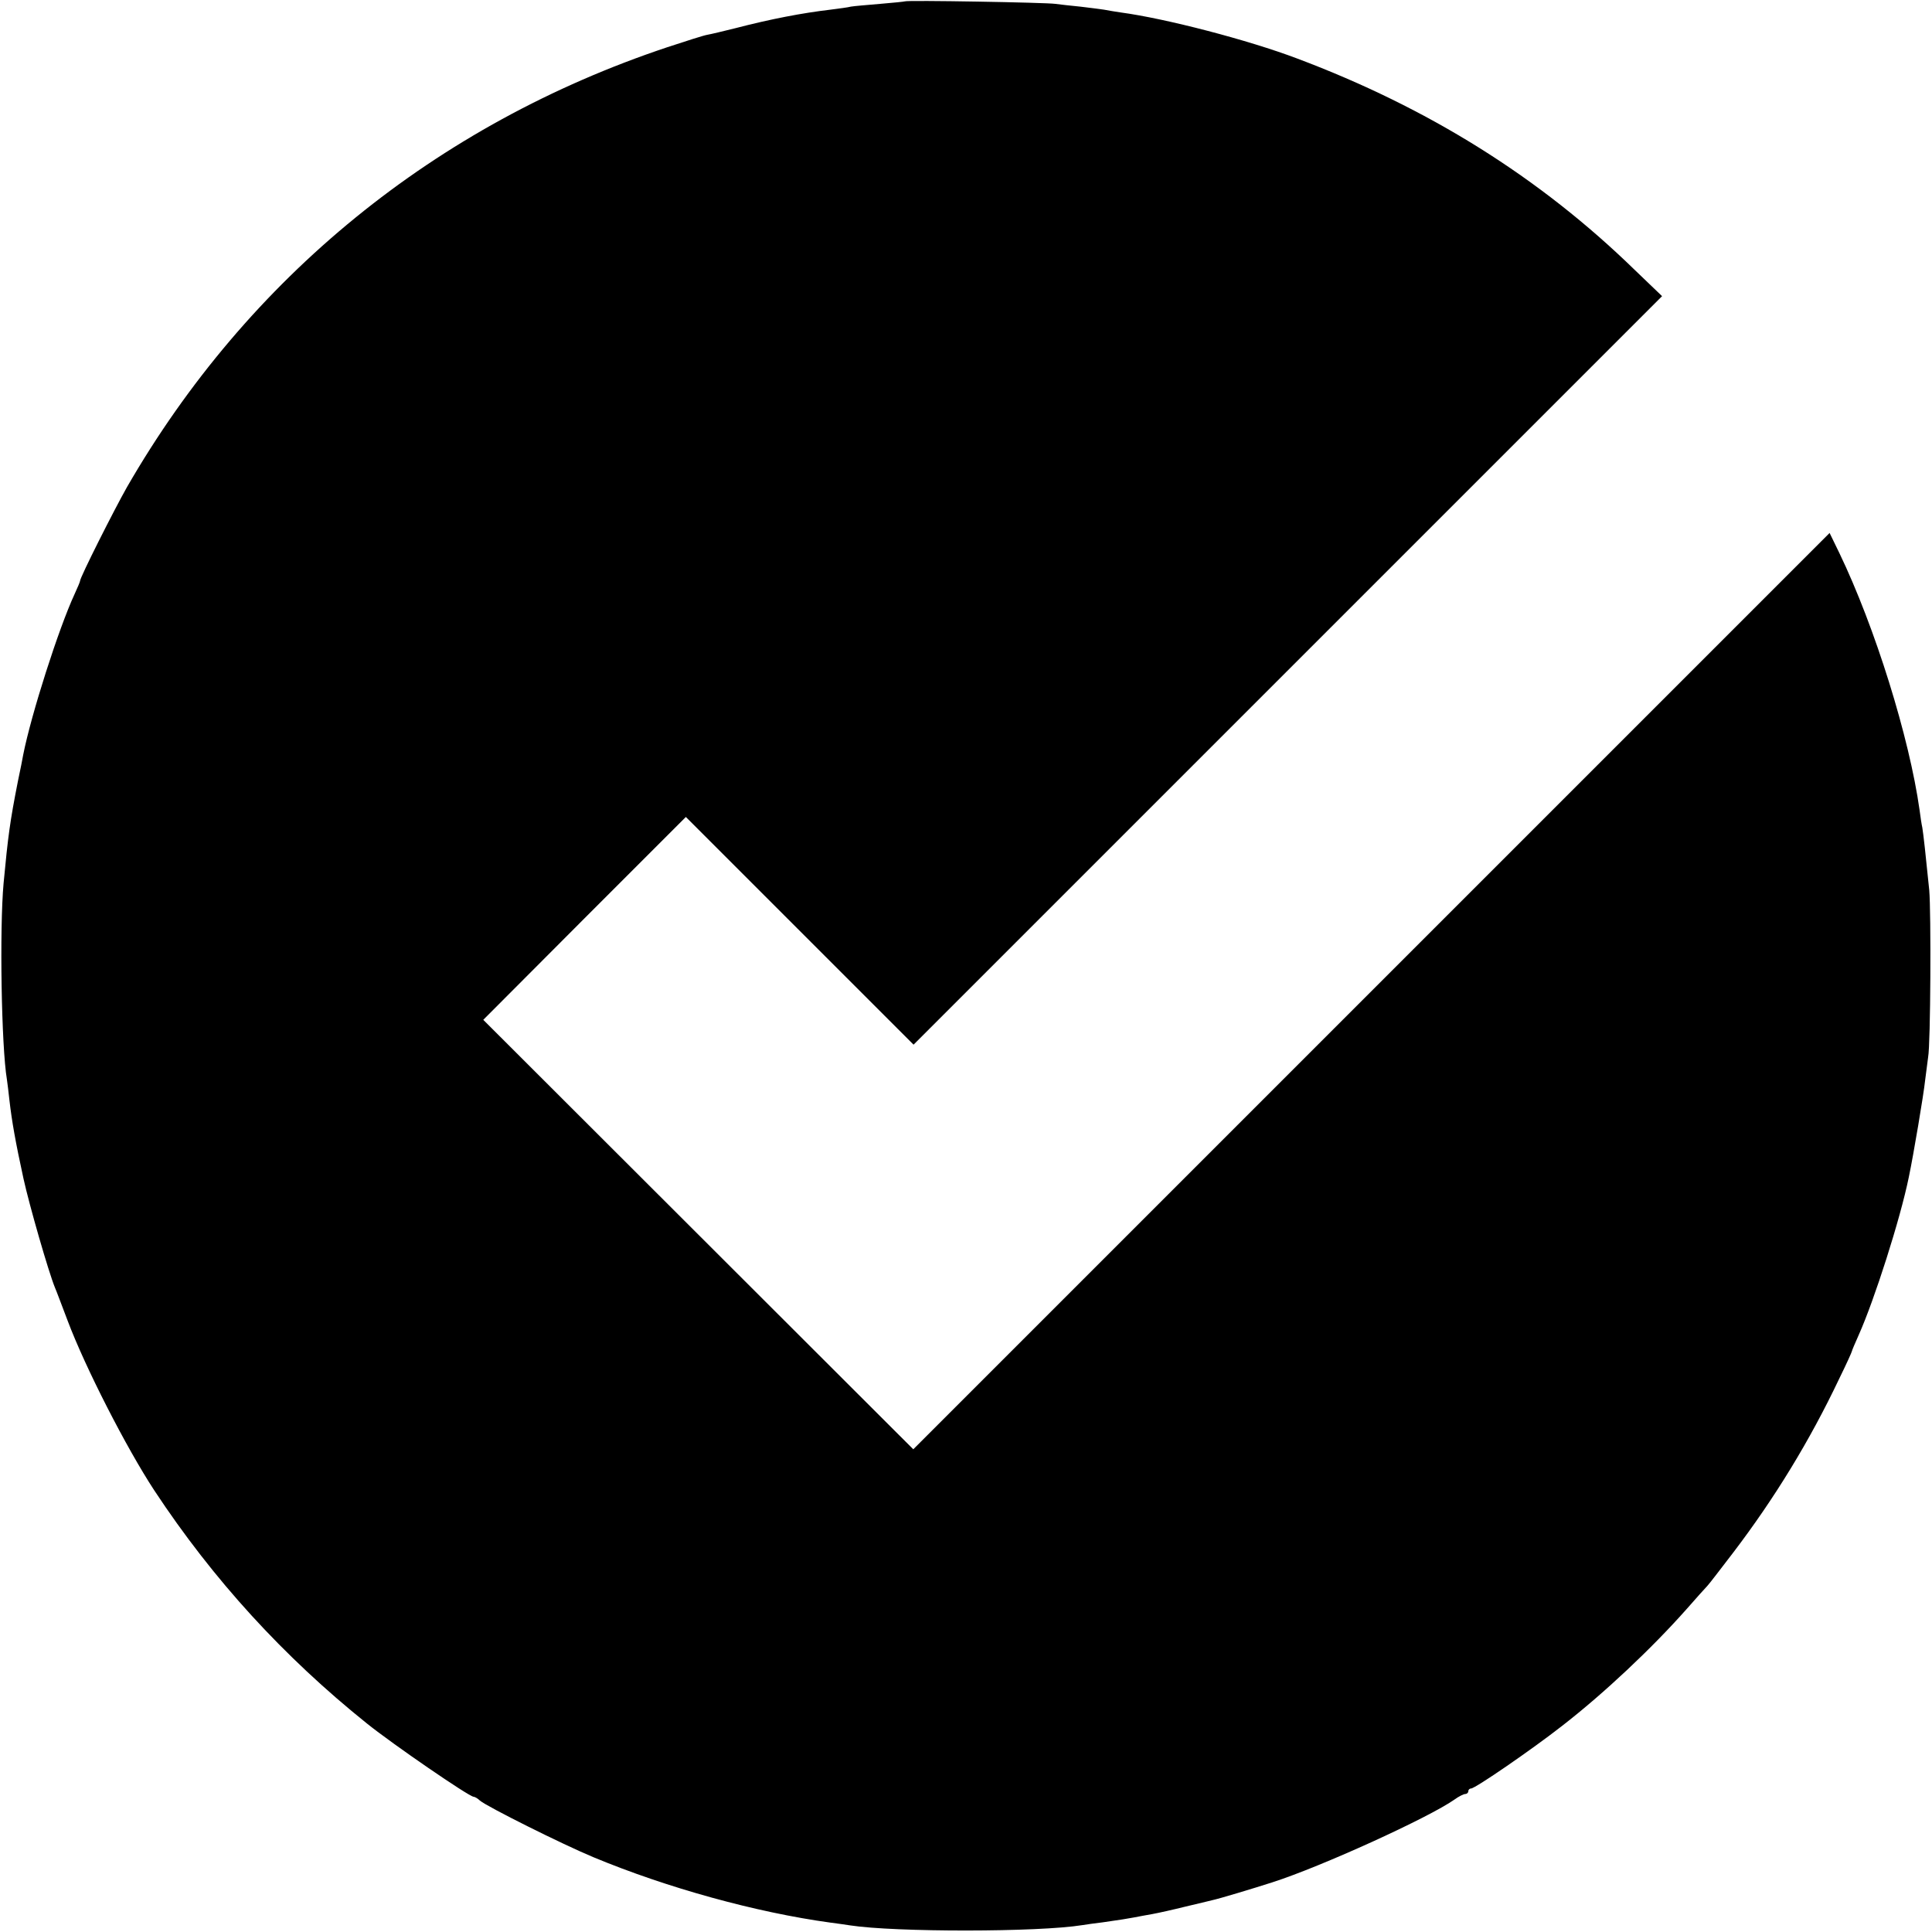 <?xml version="1.0" standalone="no"?>
<!DOCTYPE svg PUBLIC "-//W3C//DTD SVG 20010904//EN"
 "http://www.w3.org/TR/2001/REC-SVG-20010904/DTD/svg10.dtd">
<svg version="1.0" xmlns="http://www.w3.org/2000/svg"
 width="700pt" height="700pt" viewBox="0 0 700 700"
 preserveAspectRatio="xMidYMid meet">
<g transform="translate(0,700) scale(0.1,-0.1)"
fill="#000000" stroke="none">
<path d="M3278 6995 c-1 -1 -42 -5 -89 -9 -47 -4 -95 -8 -106 -10 -11 -3 -44
-7 -74 -11 -102 -12 -217 -34 -344 -67 -44 -11 -90 -22 -102 -24 -13 -2 -78
-23 -145 -45 -839 -280 -1520 -834 -1958 -1594 -47 -83 -170 -327 -170 -340 0
-3 -9 -24 -20 -48 -57 -123 -157 -435 -186 -582 -2 -11 -10 -54 -19 -95 -29
-147 -36 -200 -52 -370 -15 -165 -8 -592 12 -711 2 -13 6 -46 9 -74 9 -78 22
-152 51 -285 21 -96 91 -339 114 -395 5 -11 25 -65 46 -120 64 -170 213 -461
314 -615 213 -323 469 -603 771 -845 92 -74 370 -265 386 -265 4 0 15 -6 23
-14 26 -22 298 -158 411 -205 267 -111 589 -200 859 -237 25 -3 57 -8 71 -10
163 -25 682 -25 842 1 13 2 46 7 73 10 71 10 87 13 115 18 14 3 43 8 65 12 22
4 76 16 120 27 44 10 87 21 96 23 25 5 157 45 219 65 178 57 568 235 660 300
15 11 33 20 39 20 6 0 11 5 11 10 0 6 5 10 10 10 15 0 220 141 330 227 152
118 324 280 450 422 36 41 70 79 76 85 6 6 48 61 94 121 150 197 277 405 383
628 26 53 47 99 47 102 0 2 11 28 24 57 57 127 151 421 182 573 17 81 54 301
59 350 4 33 9 71 11 85 9 47 11 525 4 605 -13 129 -21 202 -25 226 -3 13 -7
41 -10 64 -37 263 -161 662 -291 932 l-35 72 -1660 -1660 -1660 -1660 -779
778 -779 778 367 368 367 367 412 -412 413 -413 1356 1356 1356 1356 -99 95
c-344 335 -747 587 -1223 766 -177 67 -476 145 -640 167 -19 3 -46 7 -60 10
-13 2 -52 7 -86 11 -33 3 -74 8 -90 10 -33 5 -540 14 -546 9z"/>
</g>
</svg>
